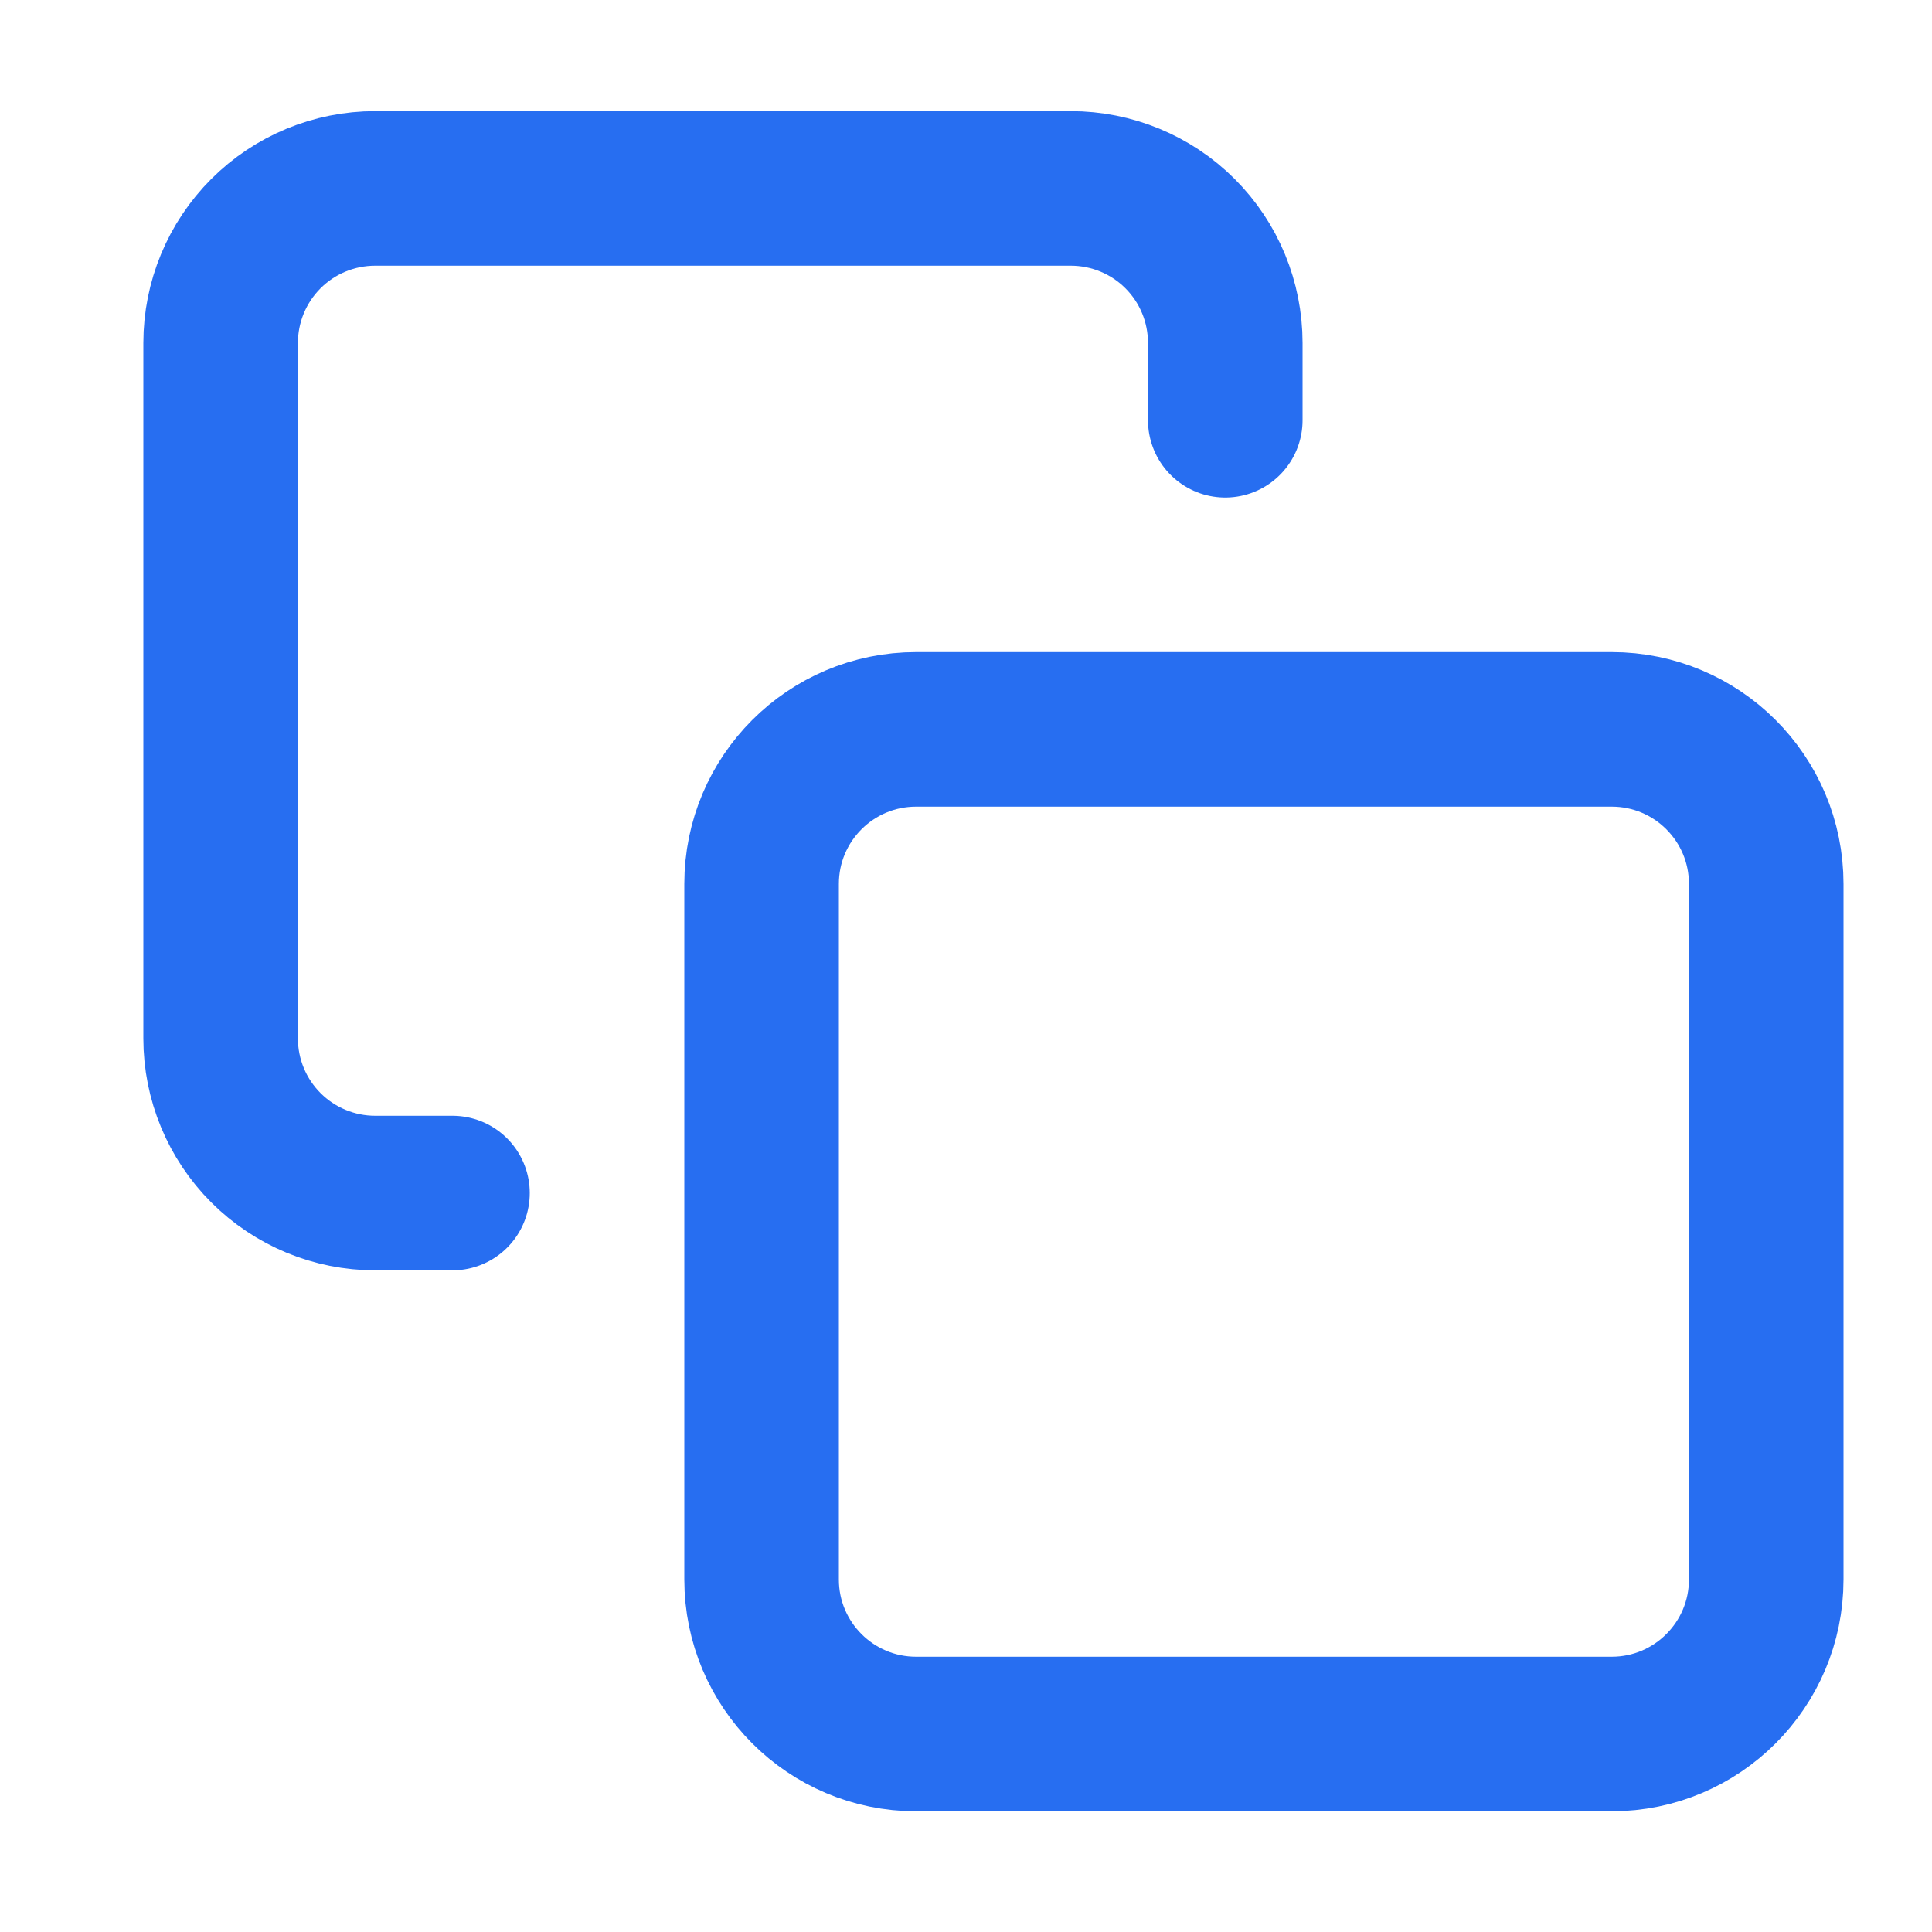 <svg xmlns="http://www.w3.org/2000/svg" width="25" height="25" viewBox="0 0 25 25" fill="none"><path d="M20.855 9.438H11.855C10.751 9.438 9.855 10.333 9.855 11.438V20.438C9.855 21.542 10.751 22.438 11.855 22.438H20.855C21.96 22.438 22.855 21.542 22.855 20.438V11.438C22.855 10.333 21.96 9.438 20.855 9.438Z" stroke="#276EF1" stroke-width="2" stroke-linecap="round" stroke-linejoin="round"></path><path d="M5.855 15.438H4.855C4.325 15.438 3.816 15.227 3.441 14.852C3.066 14.477 2.855 13.968 2.855 13.438V4.438C2.855 3.907 3.066 3.398 3.441 3.023C3.816 2.648 4.325 2.438 4.855 2.438H13.855C14.386 2.438 14.895 2.648 15.27 3.023C15.645 3.398 15.855 3.907 15.855 4.438V5.438" stroke="#276EF1" stroke-width="2" stroke-linecap="round" stroke-linejoin="round"></path></svg>